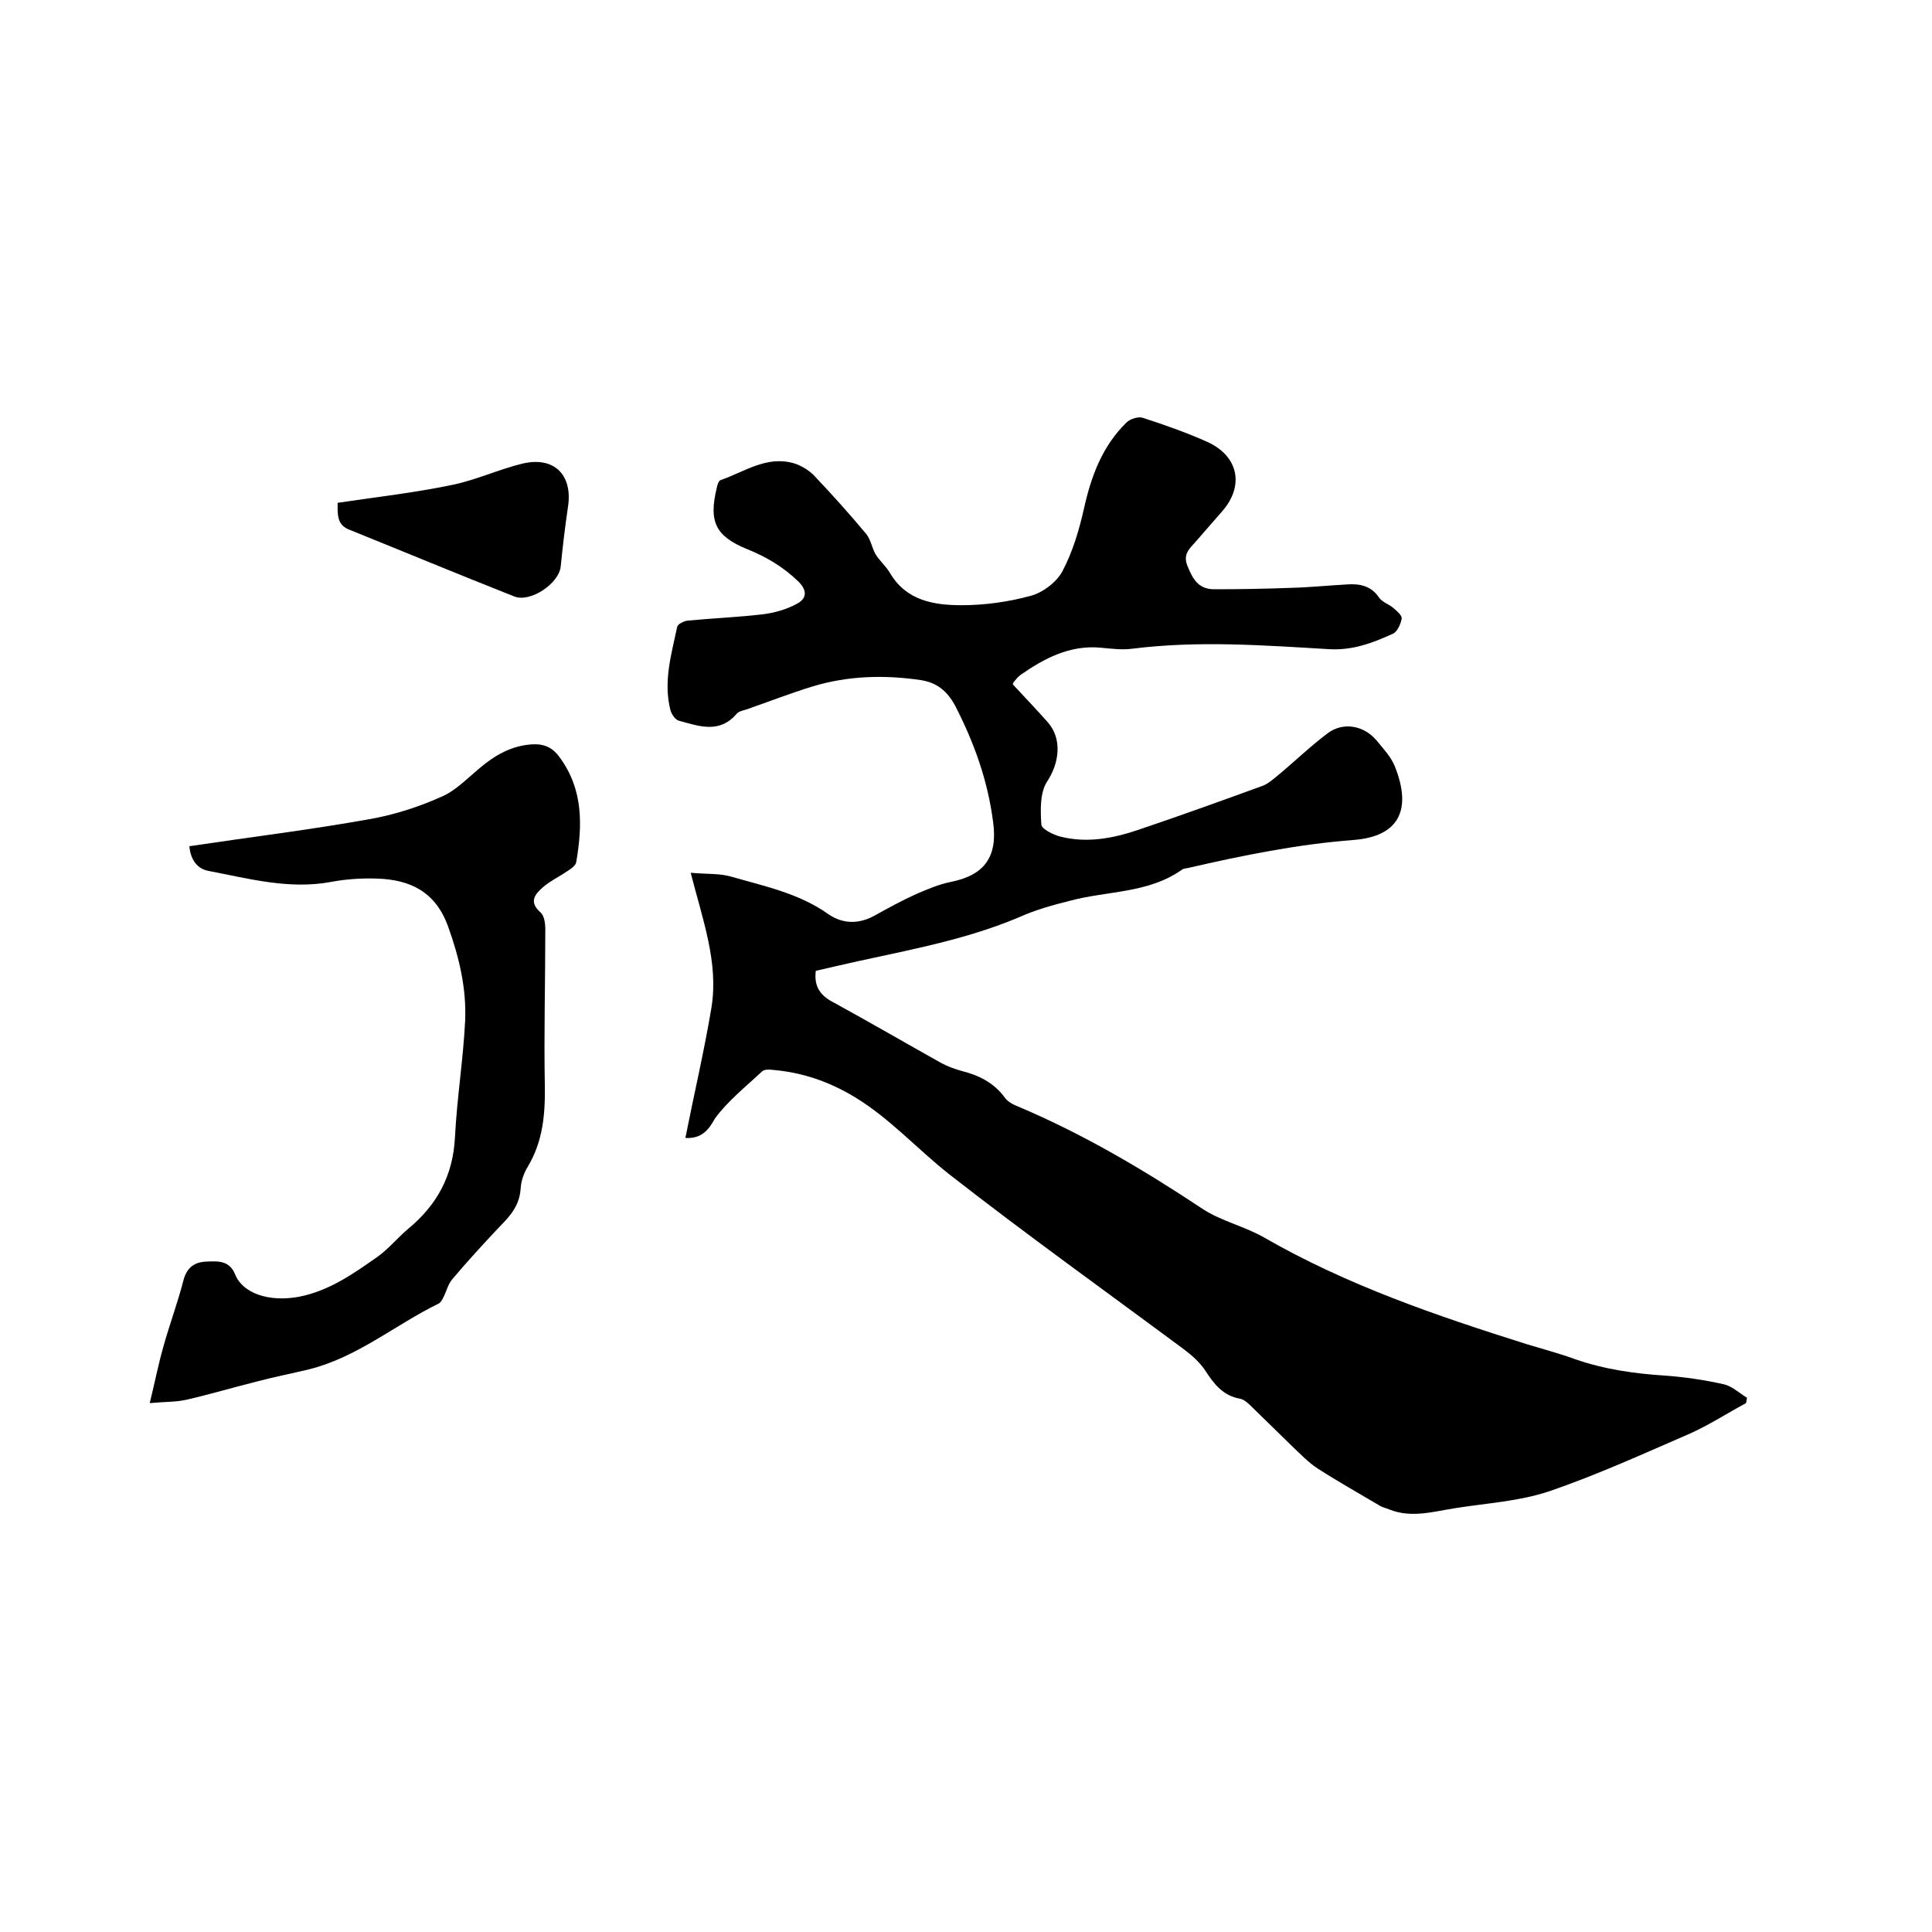 <svg enable-background="new 0 0 400 400" viewBox="0 0 400 400" xmlns="http://www.w3.org/2000/svg"><path d="m141.9 235.6c1.8-9.1 3.9-18 5.4-27 1.5-9.3-1.8-18.1-4.3-27.9 3.3.3 6 .1 8.4.8 6.9 2 13.9 3.4 20 7.7 3 2.1 6.3 2.2 9.6.4 2.9-1.6 5.8-3.2 8.7-4.5 2.3-1 4.7-2 7.1-2.5 7.2-1.4 9.8-5.4 8.8-12.5-1.1-8.5-3.9-16.3-7.8-23.9-1.7-3.2-3.9-4.9-7.2-5.4-7.5-1.1-15-.9-22.3 1.3-4.6 1.4-9.2 3.2-13.8 4.8-.7.2-1.6.4-2 .9-3.6 4.2-7.9 2.5-12 1.4-.7-.2-1.5-1.4-1.7-2.2-1.5-5.9.2-11.5 1.4-17.2.1-.6 1.4-1.2 2.1-1.3 5.2-.5 10.3-.7 15.5-1.3 2.5-.3 5-1 7.2-2.2 1.9-1 2.3-2.6.3-4.6-3.1-3-6.6-5.1-10.6-6.7-6.6-2.7-8-5.7-6.3-12.7.1-.6.4-1.5.8-1.6 4.9-1.7 9.5-5.1 15.1-3.5 1.4.4 2.9 1.3 4 2.3 3.8 4 7.5 8.1 11 12.3 1 1.2 1.2 2.9 2 4.3.9 1.4 2.2 2.5 3 3.9 3.4 5.7 9.1 6.6 14.8 6.6 4.9 0 9.8-.7 14.5-2 2.4-.7 5.2-2.8 6.4-5.1 2.1-4 3.4-8.4 4.4-12.8 1.5-6.8 3.8-13 8.8-17.9.8-.8 2.5-1.3 3.4-1 4.6 1.5 9.2 3.1 13.6 5.1 6.3 3 7.4 9.1 2.8 14.3-1.8 2.1-3.6 4.1-5.4 6.2-1.3 1.5-2.8 2.6-1.7 5.2 1.1 2.7 2.3 4.7 5.5 4.7 5.4 0 10.8-.1 16.1-.3 3.8-.1 7.6-.5 11.4-.7 2.6-.2 5 .3 6.6 2.7.7 1 2.1 1.4 3 2.2.7.6 1.8 1.5 1.7 2.2-.2 1.1-.9 2.7-1.8 3.1-4.2 1.9-8.3 3.5-13.3 3.2-13.5-.8-27-1.8-40.6-.1-2.2.3-4.4 0-6.6-.2-6.4-.6-11.7 2.2-16.7 5.7-.5.4-.9.9-1.3 1.4-.2.2-.2.6-.2.5 2.5 2.7 4.9 5.2 7.2 7.8 3.1 3.5 2.4 8.5-.1 12.3-1.5 2.3-1.4 5.9-1.2 8.9 0 .9 2.4 2.1 3.9 2.5 5.5 1.4 10.9.4 16.2-1.4 8.6-2.9 17.2-6 25.7-9.1 1.1-.4 2.1-1.3 3.1-2.1 3.5-2.9 6.8-6.1 10.4-8.8 3.2-2.4 7.5-1.6 10.1 1.5 1.4 1.7 3 3.4 3.8 5.4 3.7 9.3.5 14.5-8.5 15.2-11.7.9-23 3.2-34.3 5.8-.4.1-.9.1-1.2.3-7 5-15.5 4.4-23.3 6.5-3.6.9-7.2 1.9-10.5 3.4-12.3 5.2-25.4 7.2-38.2 10.2-1.3.3-2.6.6-3.9.9-.4 3.2.9 5.1 3.6 6.5 7.5 4.1 14.9 8.4 22.4 12.6 1.3.7 2.7 1.2 4.1 1.6 3.6.9 6.7 2.4 9 5.5.6.9 1.8 1.5 2.8 1.9 13.5 5.7 26 13.1 38.2 21.2 3.8 2.5 8.7 3.6 12.7 5.9 17.2 9.9 35.7 16.2 54.4 22.1 3.3 1 6.7 1.9 10 3.1 6 2.1 12.3 3 18.6 3.4 4.1.3 8.2.9 12.2 1.8 1.7.4 3.2 1.8 4.8 2.8-.1.4-.1.7-.2 1.1-3.9 2.1-7.6 4.5-11.6 6.3-9.7 4.2-19.3 8.6-29.3 12-6 2-12.6 2.4-19 3.4-4.7.7-9.3 2.2-14 .3-.7-.3-1.4-.4-2-.8-4.2-2.5-8.5-4.9-12.7-7.6-1.9-1.2-3.6-3-5.2-4.5-2.8-2.7-5.6-5.5-8.4-8.2-.7-.7-1.6-1.6-2.5-1.8-3.6-.6-5.5-3.1-7.3-5.9-1.1-1.6-2.6-3-4.2-4.2-16.3-12.1-32.8-23.9-48.8-36.4-6.6-5.2-12.3-11.6-19.6-16-5.3-3.2-10.9-5.1-17-5.6-.7-.1-1.6-.1-2.1.3-3.4 3.2-7.1 6.1-9.8 9.8-1.3 2.4-2.8 4.2-6.1 4z"/><path d="m39.2 175.2c12.7-1.9 25-3.4 37.3-5.6 5.1-.9 10.1-2.5 14.8-4.6 2.9-1.2 5.3-3.7 7.8-5.8 3.3-2.8 6.8-4.9 11.3-5.1 2.4-.1 4.1.8 5.4 2.6 5 6.7 4.8 14.2 3.5 21.8-.1.7-1.1 1.4-1.9 1.9-1.6 1.1-3.5 2-5 3.3-1.6 1.4-3 3-.5 5.2.8.7 1 2.3 1 3.5 0 10.8-.3 21.5-.1 32.3.1 6-.4 11.6-3.5 16.8-.8 1.3-1.4 2.9-1.5 4.5-.2 3.4-2 5.6-4.2 7.8-3.4 3.6-6.8 7.3-10 11.1-.9 1.1-1.2 2.6-1.9 3.9-.2.4-.5.9-.9 1.1-9 4.4-16.8 11.1-26.8 13.6-3.7.9-7.4 1.6-11.1 2.6-4.8 1.2-9.5 2.6-14.3 3.7-2.2.5-4.4.4-7.6.7 1.1-4.5 1.8-8.1 2.8-11.6 1.3-4.7 3-9.2 4.2-13.9.7-2.6 2.3-3.7 4.7-3.8s4.8-.3 6 2.7c1.6 3.9 7 5.7 13.1 4.6 6.3-1.2 11.4-4.8 16.5-8.4 2.2-1.6 4-3.8 6.1-5.6 6.1-5 9.4-11.1 9.8-19.1s1.7-16 2.1-24c.3-6.7-1.2-13.1-3.5-19.5-2.6-7.3-7.9-9.8-14.8-10-3.1-.1-6.4.1-9.5.7-8.7 1.6-17-.7-25.4-2.3-2.6-.5-3.7-2.8-3.9-5.1z"/><path d="m69.9 104.1c8.1-1.2 16-2.1 23.7-3.7 4.9-1 9.6-3.2 14.5-4.4 6.6-1.6 10.5 2.3 9.5 8.9-.6 4.1-1.1 8.2-1.5 12.3-.3 3.6-6.3 7.6-9.6 6.3-11.4-4.5-22.7-9.2-34.1-13.8-2.7-1-2.5-3.2-2.5-5.6z"/></svg>